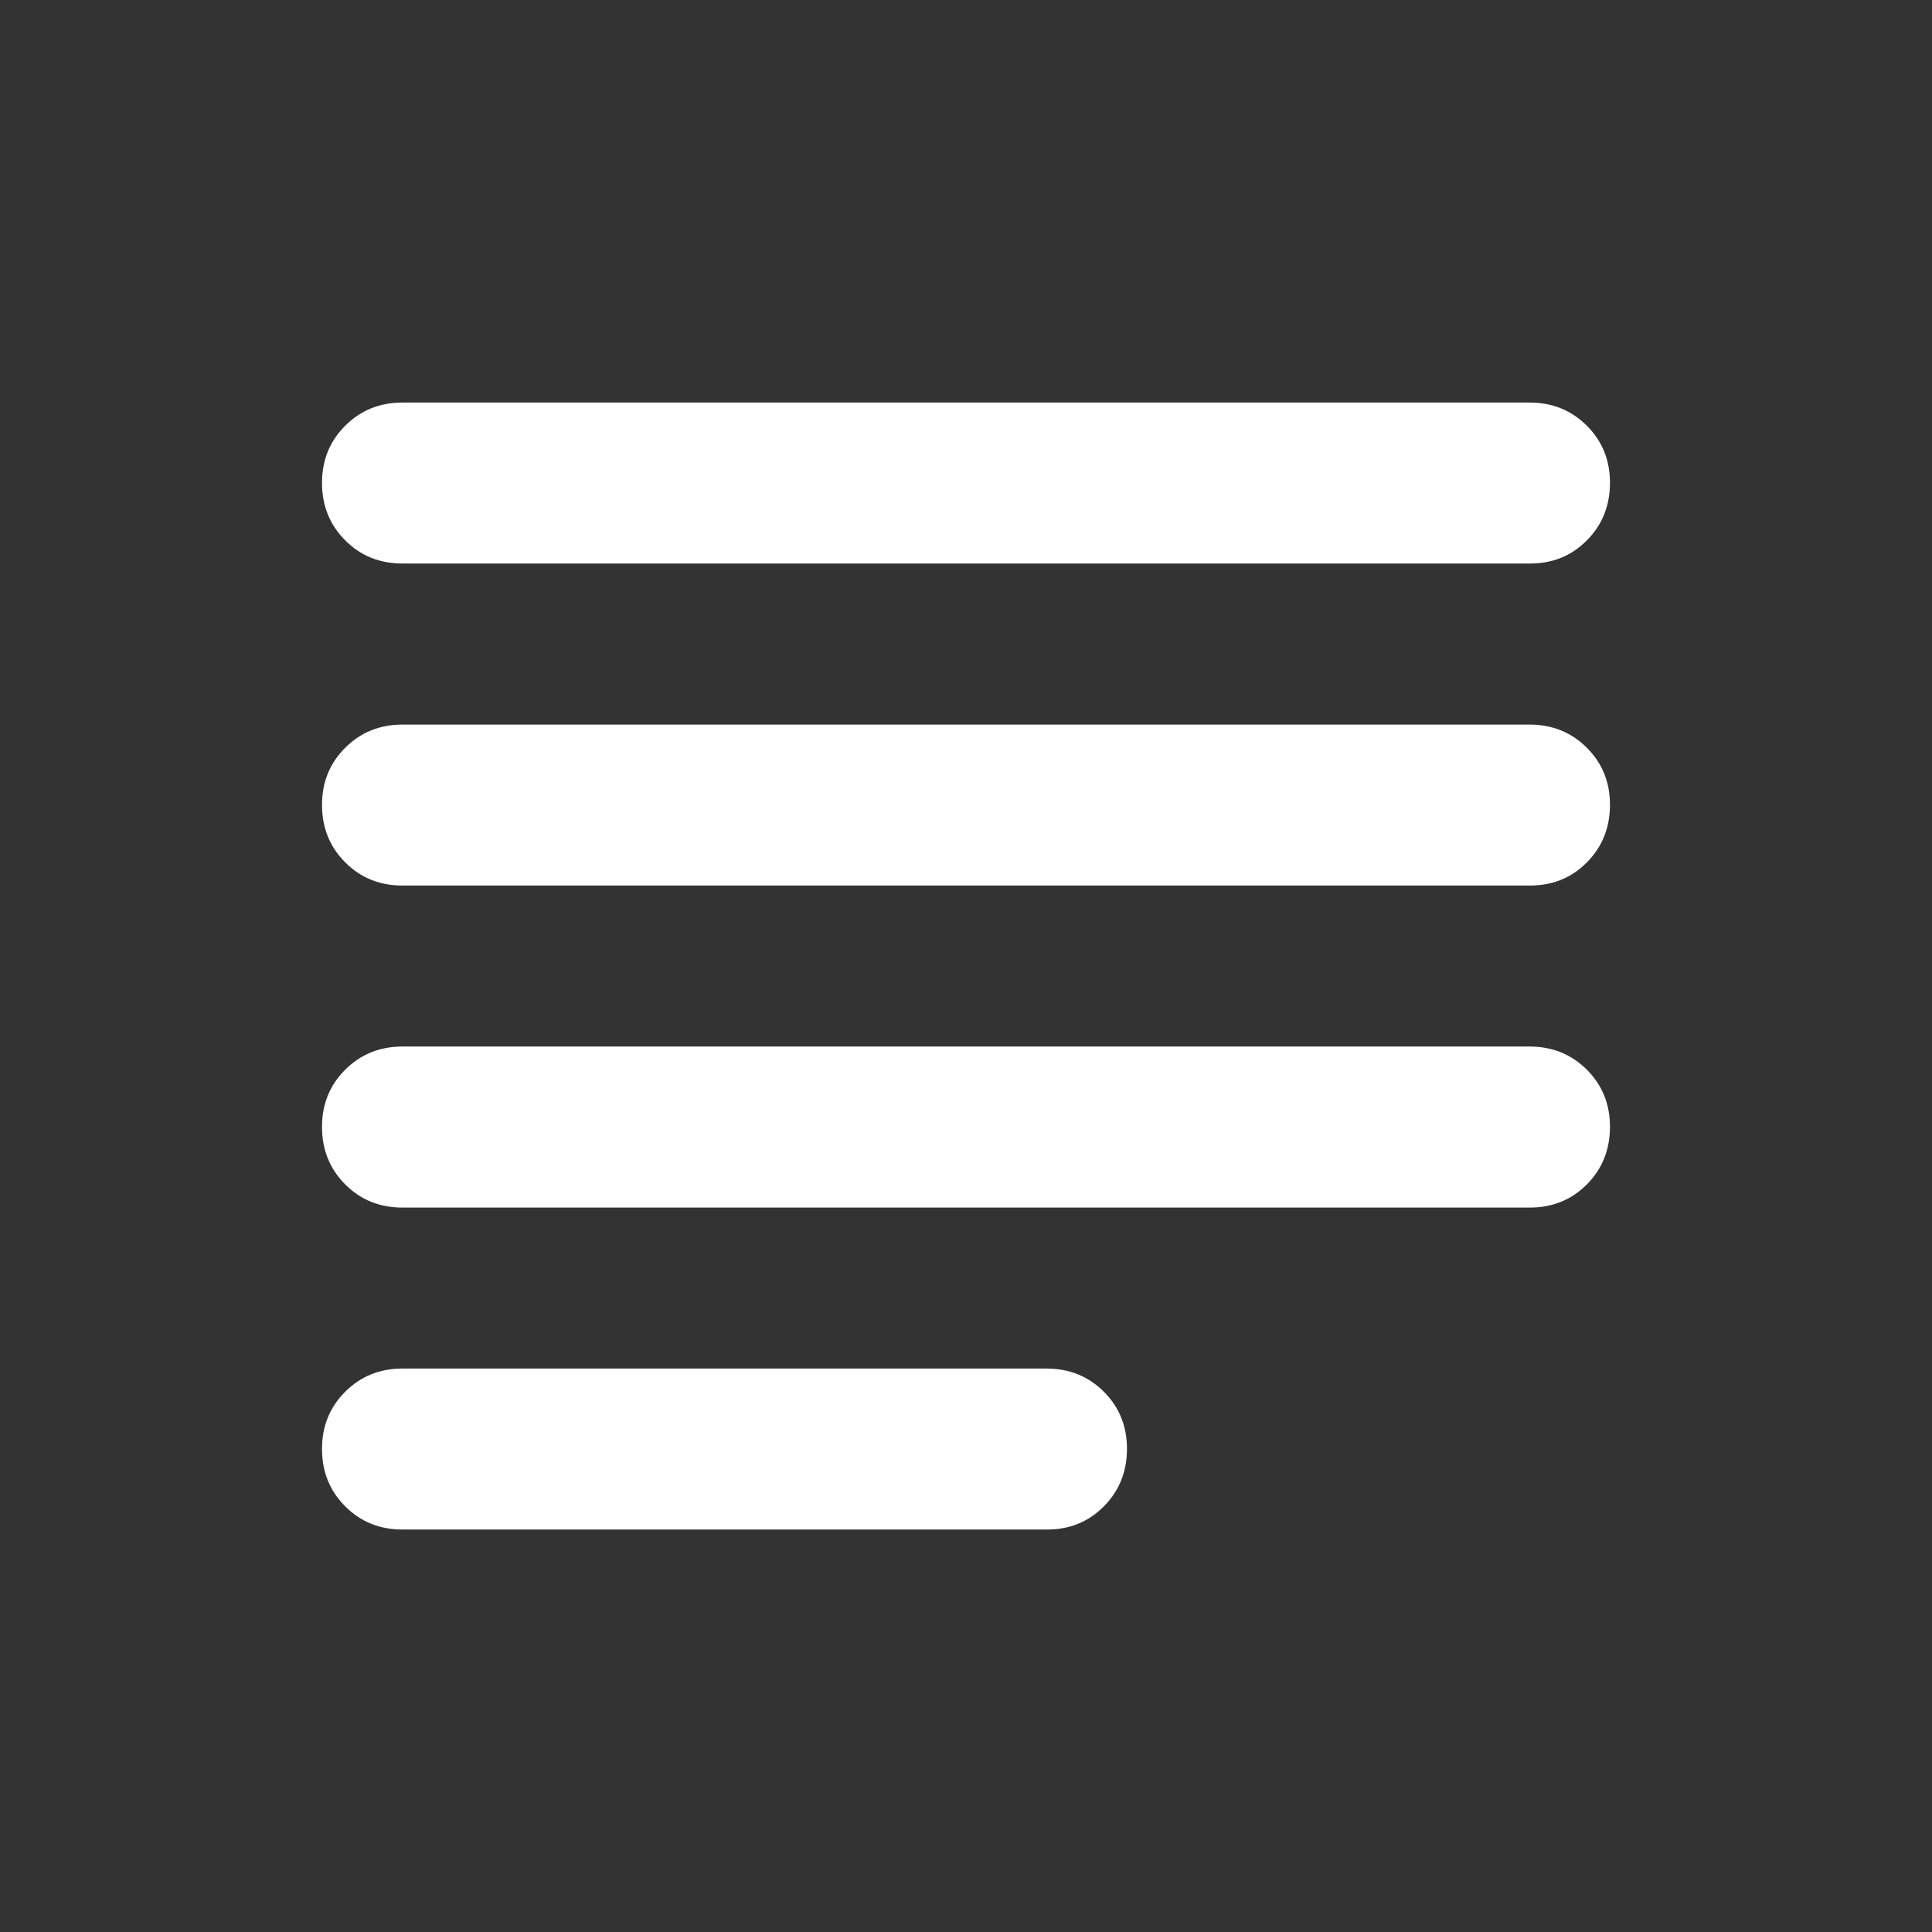 <svg width="25" height="25" viewBox="0 0 25 25" fill="none" xmlns="http://www.w3.org/2000/svg">
<rect x="0" y="0" width="25" height="25" fill="#333333" stroke="none"/>
<path d="M5.208 19.792C4.913 19.792 4.666 19.692 4.467 19.492C4.267 19.292 4.167 19.045 4.167 18.751C4.166 18.456 4.266 18.209 4.467 18.009C4.667 17.809 4.914 17.709 5.208 17.709H13.541C13.837 17.709 14.084 17.809 14.284 18.009C14.484 18.209 14.584 18.456 14.583 18.751C14.582 19.045 14.482 19.293 14.283 19.493C14.084 19.694 13.837 19.794 13.541 19.792H5.208ZM5.208 15.626C4.913 15.626 4.666 15.526 4.467 15.326C4.267 15.126 4.167 14.878 4.167 14.584C4.166 14.29 4.266 14.042 4.467 13.842C4.667 13.642 4.914 13.542 5.208 13.542H19.791C20.087 13.542 20.334 13.642 20.534 13.842C20.734 14.042 20.834 14.29 20.833 14.584C20.832 14.878 20.733 15.126 20.533 15.327C20.334 15.527 20.087 15.627 19.791 15.626H5.208ZM5.208 11.459C4.913 11.459 4.666 11.359 4.467 11.159C4.267 10.959 4.167 10.712 4.167 10.417C4.166 10.123 4.266 9.876 4.467 9.676C4.667 9.476 4.914 9.376 5.208 9.376H19.791C20.087 9.376 20.334 9.476 20.534 9.676C20.734 9.876 20.834 10.123 20.833 10.417C20.832 10.712 20.733 10.959 20.533 11.16C20.334 11.361 20.087 11.46 19.791 11.459H5.208ZM5.208 7.292C4.913 7.292 4.666 7.192 4.467 6.992C4.267 6.792 4.167 6.545 4.167 6.251C4.166 5.956 4.266 5.709 4.467 5.509C4.667 5.309 4.914 5.209 5.208 5.209H19.791C20.087 5.209 20.334 5.309 20.534 5.509C20.734 5.709 20.834 5.956 20.833 6.251C20.832 6.545 20.733 6.793 20.533 6.993C20.334 7.194 20.087 7.294 19.791 7.292H5.208Z" fill="white"/>
</svg>
